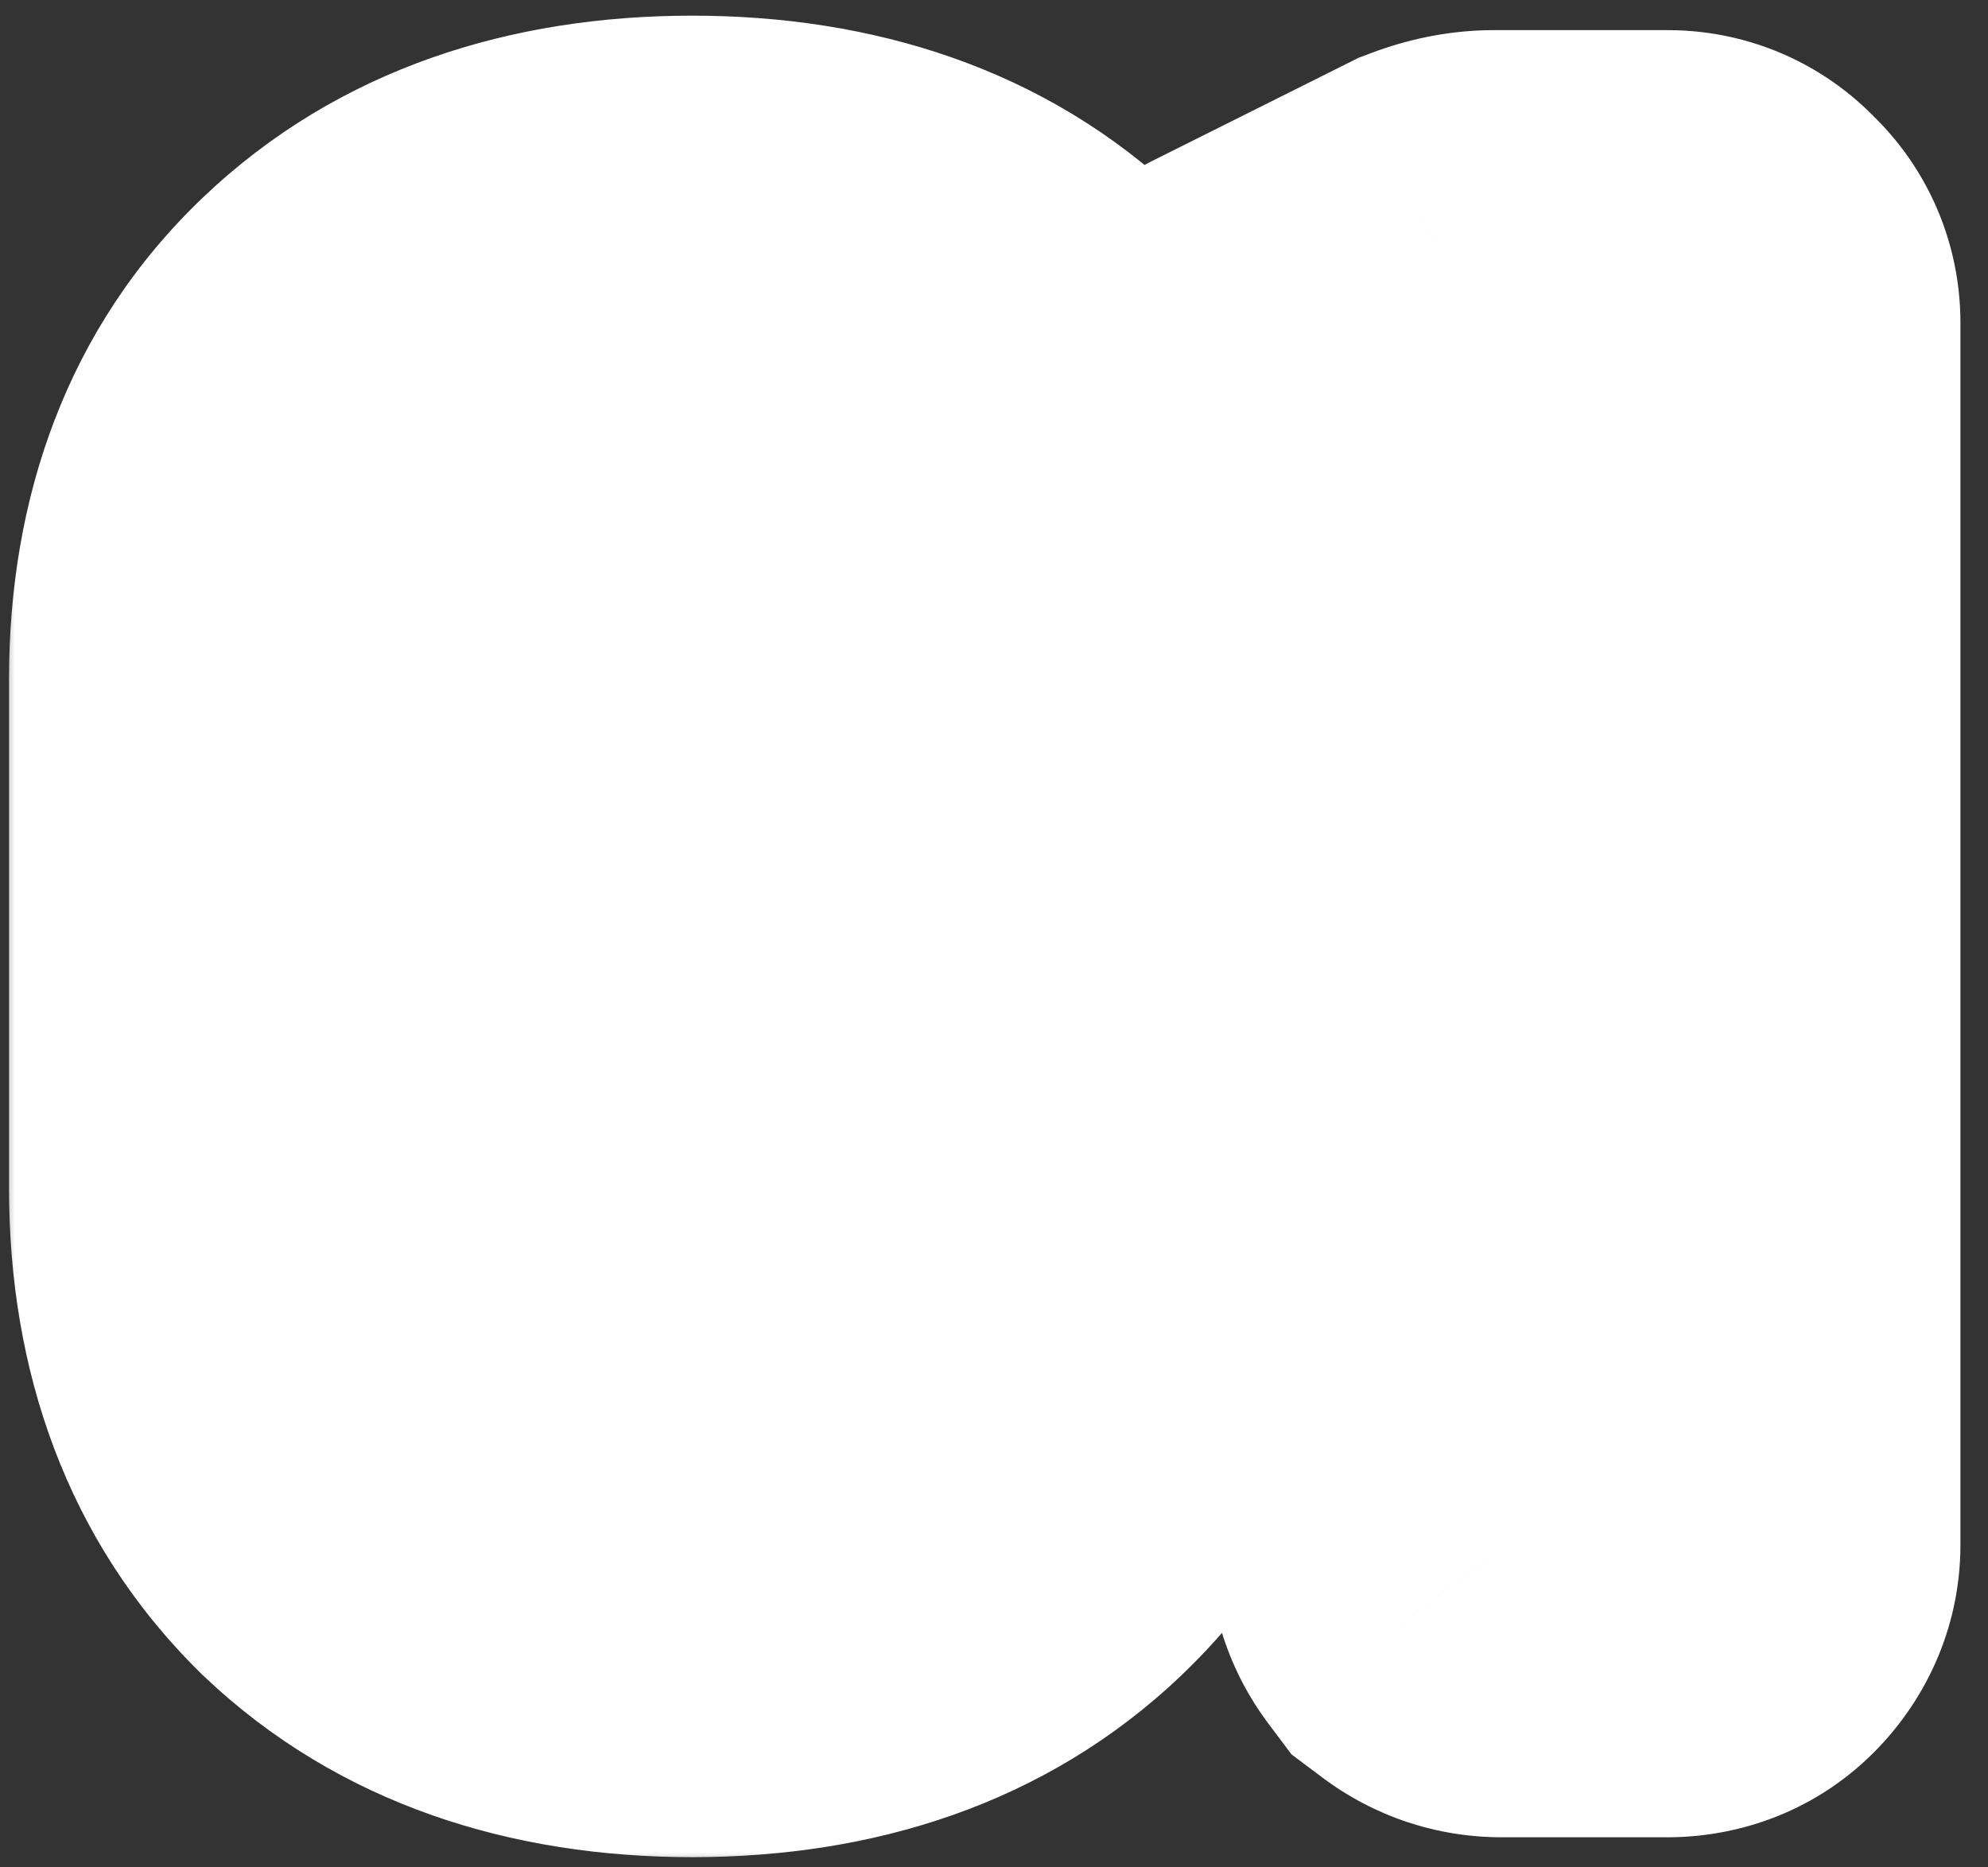 <svg width="66" height="62" viewBox="0 0 66 62" fill="none" xmlns="http://www.w3.org/2000/svg"><rect x="0" y="0" width="66" height="62" fill="#333333" stroke="none"/><mask id="path-1-outside-1_338_59" maskUnits="userSpaceOnUse" x="0" y="0" width="66" height="62" fill="black"><rect fill="white" width="66" height="62"/><path d="M22.98 52.66C18.78 52.66 15.44 51.48 12.96 49.12C10.52 46.72 9.3 43.5 9.3 39.46V22.54C9.3 18.54 10.52 15.38 12.96 13.06C15.44 10.7 18.78 9.52 22.98 9.52C27.18 9.52 30.52 10.7 33 13.06C35.52 15.38 36.78 18.54 36.78 22.54V39.46C36.78 43.5 35.52 46.72 33 49.12C30.52 51.48 27.18 52.66 22.98 52.66ZM22.98 46.6C25.06 46.6 26.72 46 27.96 44.8C29.2 43.56 29.82 41.9 29.82 39.82V22.3C29.82 20.22 29.2 18.58 27.96 17.38C26.72 16.14 25.06 15.52 22.98 15.52C20.94 15.52 19.3 16.14 18.06 17.38C16.86 18.58 16.26 20.22 16.26 22.3V39.82C16.26 41.9 16.86 43.56 18.06 44.8C19.3 46 20.94 46.6 22.98 46.6ZM48.706 10.18C49.026 10.06 49.325 10 49.605 10H55.365C55.566 10 55.725 10.08 55.846 10.24C56.005 10.36 56.086 10.52 56.086 10.72V51.28C56.086 51.48 56.005 51.66 55.846 51.82C55.725 51.94 55.566 52 55.365 52H49.846C49.645 52 49.465 51.94 49.306 51.82C49.185 51.66 49.126 51.48 49.126 51.28V17.2C49.126 17.12 49.086 17.06 49.005 17.02C48.925 16.94 48.846 16.92 48.766 16.96L42.766 18.82C42.685 18.86 42.586 18.88 42.465 18.88C42.306 18.88 42.166 18.82 42.045 18.7C41.965 18.58 41.925 18.42 41.925 18.22L41.745 14.26C41.745 13.86 41.906 13.58 42.225 13.42L48.706 10.18Z"/></mask><path d="M22.98 52.66C18.78 52.66 15.44 51.48 12.96 49.12C10.52 46.72 9.3 43.5 9.3 39.46V22.54C9.3 18.54 10.52 15.38 12.96 13.06C15.44 10.7 18.78 9.52 22.98 9.52C27.18 9.52 30.52 10.7 33 13.06C35.52 15.38 36.78 18.54 36.78 22.54V39.46C36.78 43.5 35.52 46.72 33 49.12C30.52 51.48 27.18 52.66 22.98 52.66ZM22.98 46.6C25.06 46.6 26.72 46 27.96 44.8C29.2 43.56 29.82 41.9 29.82 39.82V22.3C29.82 20.22 29.2 18.58 27.96 17.38C26.72 16.14 25.06 15.52 22.98 15.52C20.94 15.52 19.3 16.14 18.06 17.38C16.86 18.58 16.26 20.22 16.26 22.3V39.82C16.26 41.9 16.86 43.56 18.06 44.8C19.3 46 20.94 46.6 22.98 46.6ZM48.706 10.18C49.026 10.06 49.325 10 49.605 10H55.365C55.566 10 55.725 10.08 55.846 10.24C56.005 10.36 56.086 10.52 56.086 10.72V51.28C56.086 51.48 56.005 51.66 55.846 51.82C55.725 51.94 55.566 52 55.365 52H49.846C49.645 52 49.465 51.94 49.306 51.82C49.185 51.66 49.126 51.48 49.126 51.28V17.2C49.126 17.12 49.086 17.06 49.005 17.02C48.925 16.94 48.846 16.92 48.766 16.96L42.766 18.82C42.685 18.86 42.586 18.88 42.465 18.88C42.306 18.88 42.166 18.82 42.045 18.7C41.965 18.58 41.925 18.42 41.925 18.22L41.745 14.26C41.745 13.86 41.906 13.58 42.225 13.42L48.706 10.18Z" fill="#37A1D1"/><path d="M12.96 49.12L6.649 55.536L6.702 55.589L6.756 55.64L12.96 49.12ZM12.96 13.06L19.162 19.582L19.164 19.58L12.96 13.06ZM33 13.06L26.796 19.58L26.85 19.631L26.904 19.681L33 13.06ZM33 49.12L39.204 55.64L39.207 55.637L33 49.12ZM27.96 44.8L34.219 51.267L34.272 51.216L34.324 51.164L27.96 44.8ZM27.96 17.38L21.596 23.744L21.648 23.796L21.701 23.847L27.96 17.38ZM18.06 17.38L24.424 23.744L24.424 23.744L18.06 17.38ZM18.06 44.8L11.593 51.059L11.695 51.165L11.801 51.267L18.06 44.8ZM22.98 43.66C20.537 43.66 19.61 43.024 19.164 42.6L6.756 55.64C11.271 59.936 17.023 61.66 22.98 61.66V43.66ZM19.271 42.704C18.859 42.299 18.3 41.557 18.3 39.46H0.3C0.3 45.443 2.181 51.141 6.649 55.536L19.271 42.704ZM18.3 39.46V22.54H0.3V39.46H18.3ZM18.3 22.54C18.3 20.504 18.842 19.886 19.162 19.582L6.758 6.538C2.198 10.874 0.3 16.576 0.3 22.54H18.3ZM19.164 19.58C19.61 19.156 20.537 18.52 22.98 18.52V0.52C17.023 0.52 11.271 2.244 6.756 6.54L19.164 19.58ZM22.98 18.52C25.423 18.52 26.351 19.156 26.796 19.58L39.204 6.54C34.69 2.244 28.937 0.52 22.98 0.52V18.52ZM26.904 19.681C27.259 20.008 27.78 20.594 27.78 22.54H45.78C45.78 16.486 43.781 10.752 39.096 6.439L26.904 19.681ZM27.78 22.54V39.46H45.78V22.54H27.78ZM27.78 39.46C27.78 41.469 27.239 42.178 26.793 42.603L39.207 55.637C43.801 51.262 45.78 45.531 45.78 39.46H27.78ZM26.796 42.6C26.351 43.024 25.423 43.66 22.98 43.66V61.66C28.937 61.66 34.69 59.936 39.204 55.64L26.796 42.6ZM22.98 55.6C26.886 55.6 30.966 54.415 34.219 51.267L21.701 38.333C22.016 38.028 22.388 37.808 22.726 37.686C23.034 37.574 23.159 37.6 22.98 37.6V55.6ZM34.324 51.164C37.562 47.926 38.82 43.81 38.82 39.82H20.82C20.82 39.968 20.799 39.812 20.924 39.476C21.06 39.112 21.295 38.737 21.596 38.436L34.324 51.164ZM38.82 39.82V22.3H20.82V39.82H38.82ZM38.82 22.3C38.82 18.32 37.563 14.149 34.219 10.913L21.701 23.847C21.352 23.51 21.088 23.093 20.936 22.693C20.798 22.326 20.82 22.149 20.82 22.3H38.82ZM34.324 11.016C31.086 7.778 26.97 6.52 22.98 6.52V24.52C23.128 24.52 22.972 24.541 22.636 24.416C22.272 24.28 21.897 24.045 21.596 23.744L34.324 11.016ZM22.98 6.52C18.974 6.52 14.9 7.812 11.696 11.016L24.424 23.744C24.141 24.026 23.777 24.262 23.403 24.404C23.054 24.535 22.872 24.52 22.98 24.52V6.52ZM11.696 11.016C8.442 14.27 7.26 18.406 7.26 22.3H25.26C25.26 22.118 25.286 22.262 25.162 22.602C25.026 22.975 24.777 23.391 24.424 23.744L11.696 11.016ZM7.26 22.3V39.82H25.26V22.3H7.26ZM7.26 39.82C7.26 43.726 8.445 47.806 11.593 51.059L24.527 38.541C24.832 38.856 25.052 39.228 25.174 39.566C25.286 39.874 25.26 39.999 25.26 39.82H7.26ZM11.801 51.267C15.021 54.383 19.059 55.6 22.98 55.6V37.6C22.841 37.6 22.99 37.58 23.312 37.698C23.66 37.825 24.023 38.046 24.319 38.333L11.801 51.267ZM48.706 10.18L45.545 1.753L45.103 1.919L44.681 2.13L48.706 10.18ZM55.846 10.24L48.645 15.64L49.417 16.669L50.446 17.44L55.846 10.24ZM55.846 51.82L49.481 45.456L49.481 45.456L55.846 51.82ZM49.306 51.82L42.105 57.22L42.877 58.249L43.906 59.02L49.306 51.82ZM49.005 17.02L42.642 23.384L43.674 24.417L44.981 25.07L49.005 17.02ZM48.766 16.96L51.43 25.556L52.133 25.339L52.79 25.01L48.766 16.96ZM42.766 18.82L40.101 10.224L39.398 10.441L38.741 10.77L42.766 18.82ZM42.045 18.7L34.557 23.692L35.051 24.434L35.681 25.064L42.045 18.7ZM41.925 18.22H50.925V18.016L50.916 17.811L41.925 18.22ZM41.745 14.26H32.745V14.464L32.755 14.669L41.745 14.26ZM42.225 13.42L46.25 21.47L46.25 21.47L42.225 13.42ZM51.866 18.607C51.391 18.785 50.613 19 49.605 19V1C48.038 1 46.66 1.335 45.545 1.753L51.866 18.607ZM49.605 19H55.365V1H49.605V19ZM55.365 19C54.235 19 52.921 18.765 51.611 18.11C50.3 17.454 49.324 16.544 48.645 15.64L63.045 4.84C61.226 2.414 58.398 1 55.365 1V19ZM50.446 17.44C49.541 16.762 48.631 15.786 47.976 14.475C47.32 13.164 47.086 11.851 47.086 10.72H65.085C65.085 7.687 63.672 4.86 61.245 3.04L50.446 17.44ZM47.086 10.72V51.28H65.085V10.72H47.086ZM47.086 51.28C47.086 50.141 47.322 48.989 47.801 47.91C48.271 46.852 48.895 46.042 49.481 45.456L62.209 58.184C63.816 56.578 65.085 54.188 65.085 51.28H47.086ZM49.481 45.456C51.348 43.589 53.637 43 55.365 43V61C57.494 61 60.103 60.291 62.209 58.184L49.481 45.456ZM55.365 43H49.846V61H55.365V43ZM49.846 43C51.593 43 53.308 43.572 54.706 44.62L43.906 59.02C45.623 60.308 47.698 61 49.846 61V43ZM56.505 46.42C57.554 47.818 58.126 49.533 58.126 51.28H40.126C40.126 53.427 40.817 55.502 42.105 57.22L56.505 46.42ZM58.126 51.28V17.2H40.126V51.28H58.126ZM58.126 17.2C58.126 15.585 57.696 13.771 56.584 12.103C55.51 10.491 54.138 9.524 53.03 8.97L44.981 25.07C43.953 24.556 42.642 23.639 41.607 22.087C40.535 20.479 40.126 18.735 40.126 17.2H58.126ZM55.37 10.656C54.588 9.875 53.174 8.74 51.068 8.214C48.761 7.637 46.527 8.017 44.741 8.91L52.79 25.01C51.084 25.863 48.929 26.233 46.703 25.676C44.677 25.17 43.343 24.085 42.642 23.384L55.37 10.656ZM46.101 8.364L40.101 10.224L45.43 27.416L51.43 25.556L46.101 8.364ZM38.741 10.77C40.262 10.009 41.644 9.88 42.465 9.88V27.88C43.527 27.88 45.109 27.711 46.79 26.87L38.741 10.77ZM42.465 9.88C43.542 9.88 44.679 10.088 45.786 10.563C46.882 11.032 47.752 11.679 48.409 12.336L35.681 25.064C37.376 26.758 39.763 27.88 42.465 27.88V9.88ZM49.534 13.708C50.753 15.536 50.925 17.307 50.925 18.22H32.925C32.925 19.533 33.178 21.624 34.557 23.692L49.534 13.708ZM50.916 17.811L50.736 13.851L32.755 14.669L32.935 18.629L50.916 17.811ZM50.745 14.26C50.745 15.254 50.543 16.705 49.68 18.215C48.783 19.785 47.499 20.846 46.25 21.47L38.201 5.37C36.632 6.154 35.108 7.436 34.051 9.285C33.028 11.075 32.745 12.866 32.745 14.26H50.745ZM46.25 21.47L52.73 18.23L44.681 2.13L38.2 5.37L46.25 21.47Z" fill="white" mask="url(#path-1-outside-1_338_59)"/></svg>